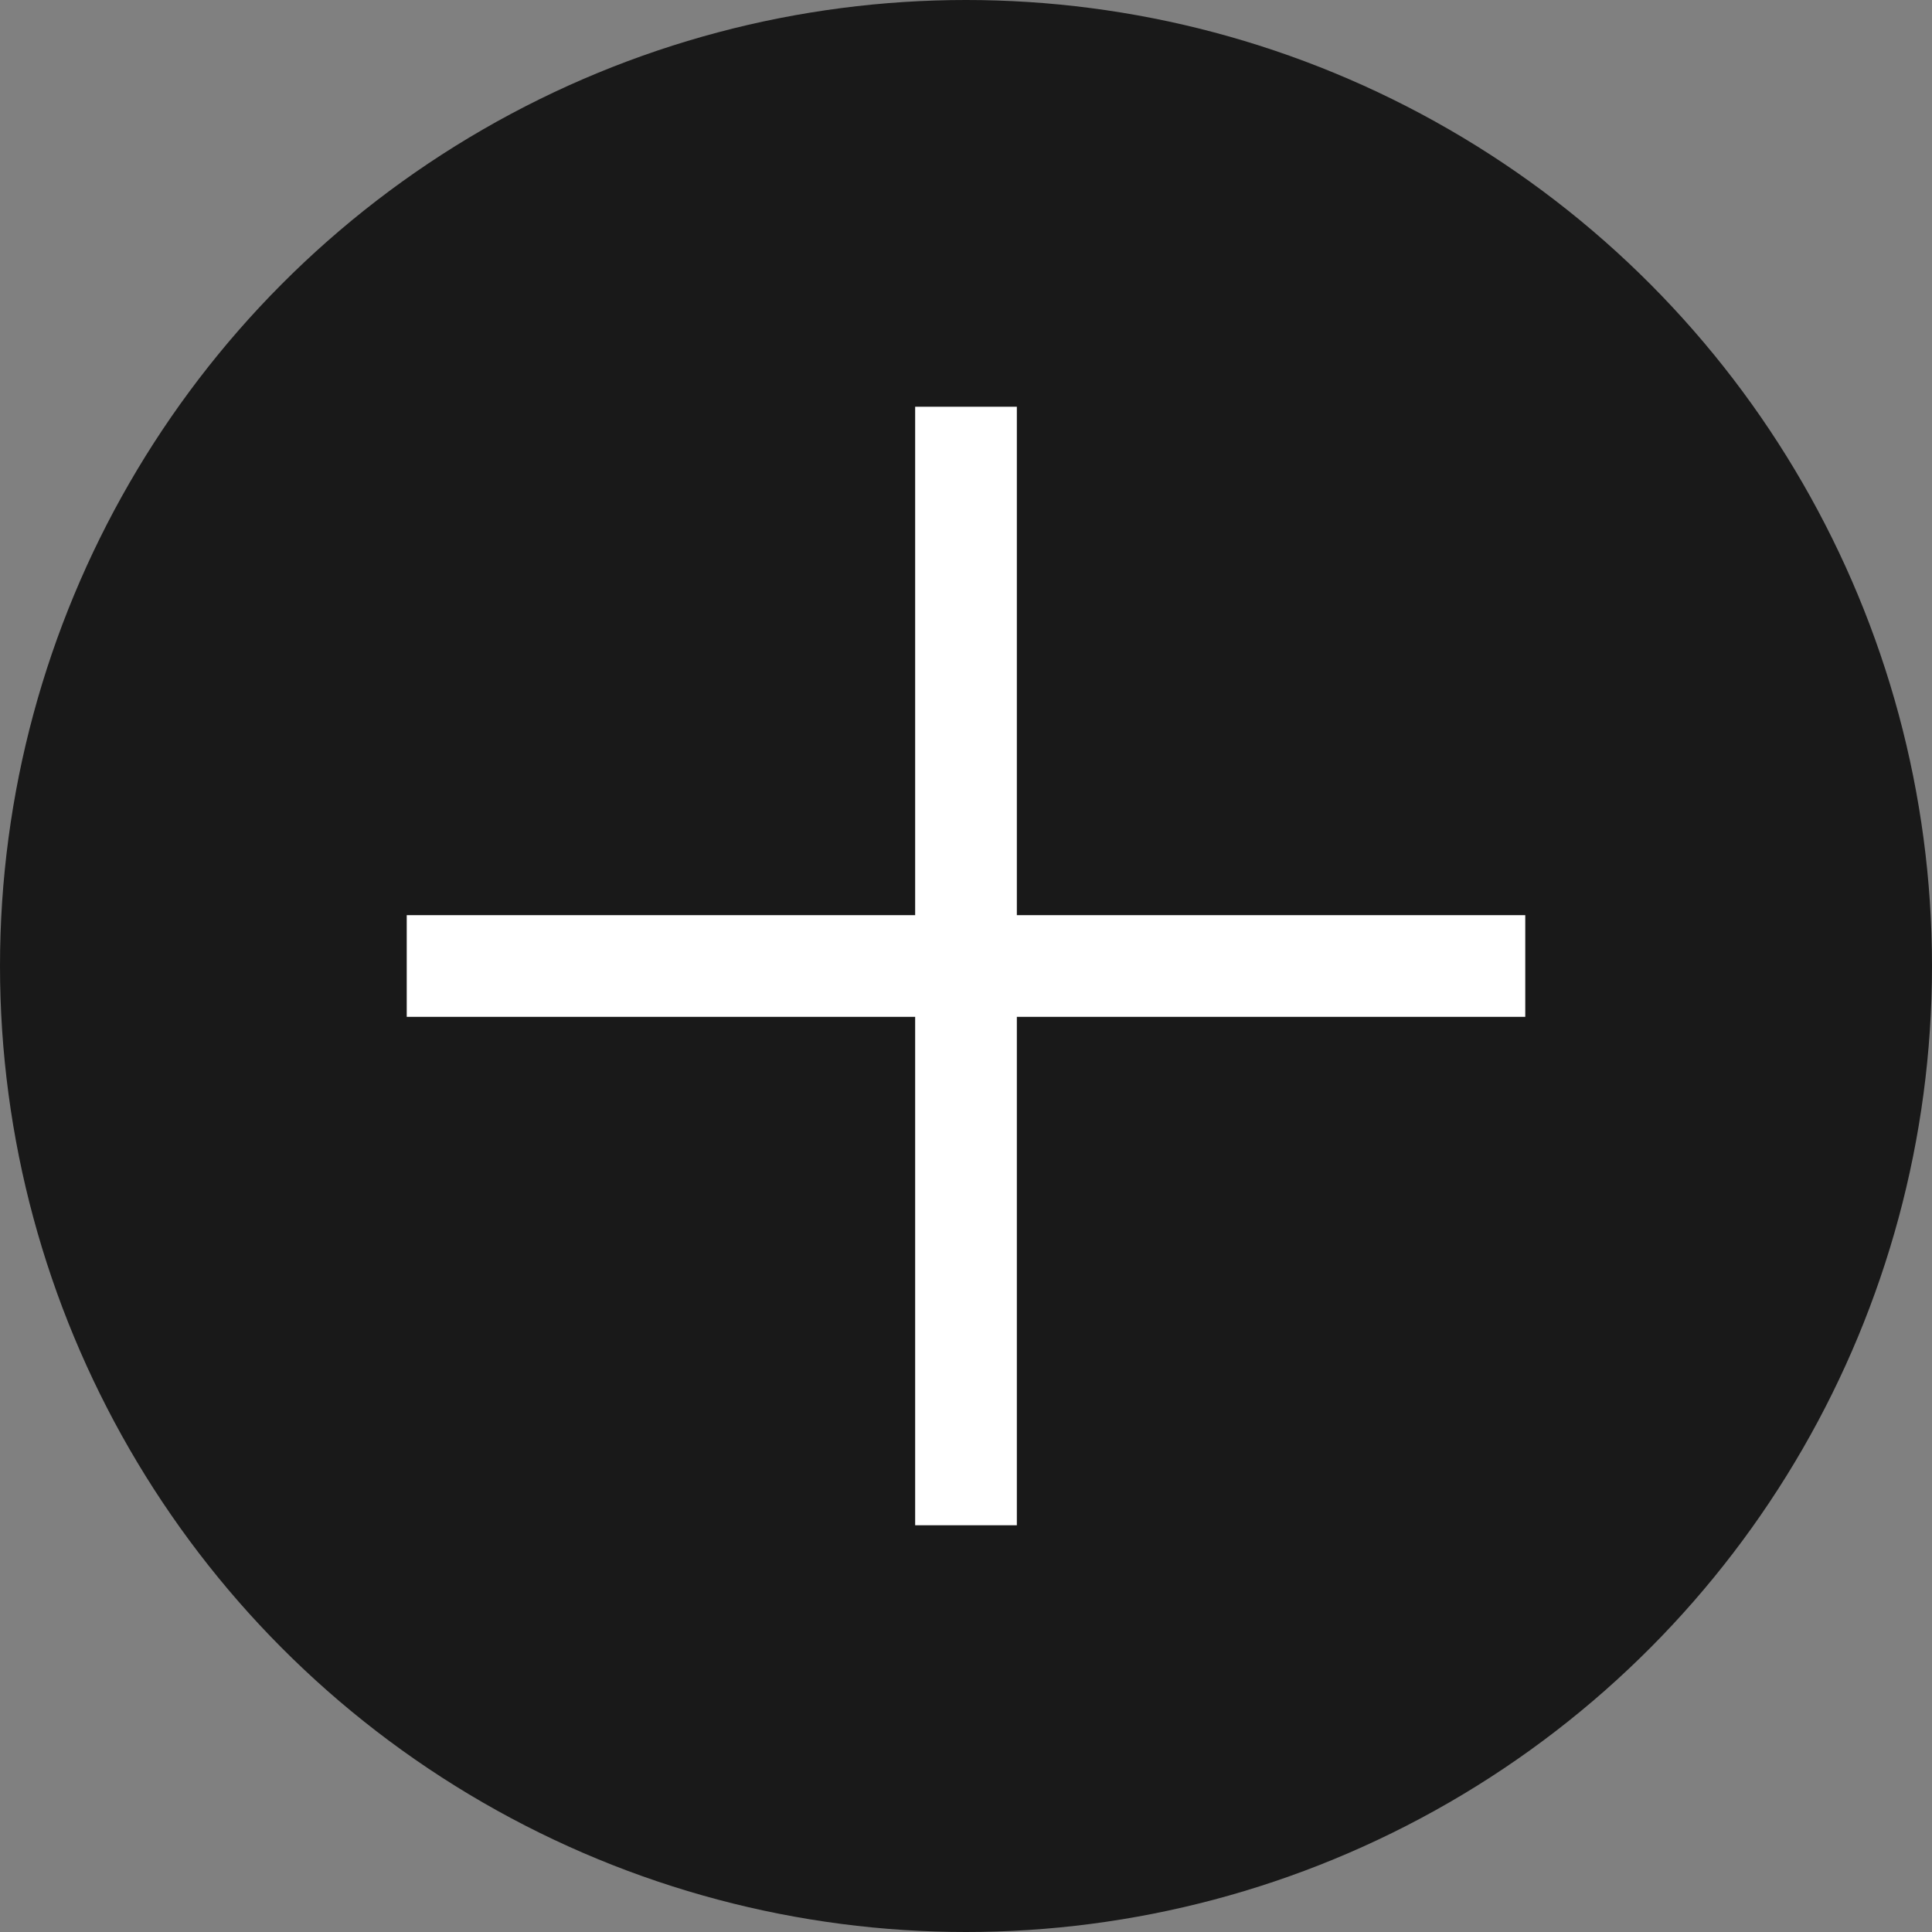 <svg xmlns="http://www.w3.org/2000/svg" width="38" height="38" viewBox="0 0 38 38">
  <rect x="0" y="0" width="38" height="38" fill="#808080" stroke="none"/>
  <g id="more_b_ico" transform="translate(-1210 -1615)">
    <circle id="타원_19" data-name="타원 19" cx="19" cy="19" r="19" transform="translate(1210 1615)" fill="#191919"/>
    <rect id="사각형_3898" data-name="사각형 3898" width="2" height="22" transform="translate(1228 1623)" fill="#fff"/>
    <rect id="사각형_3899" data-name="사각형 3899" width="2" height="22" transform="translate(1240 1633) rotate(90)" fill="#fff"/>
  </g>
</svg>
